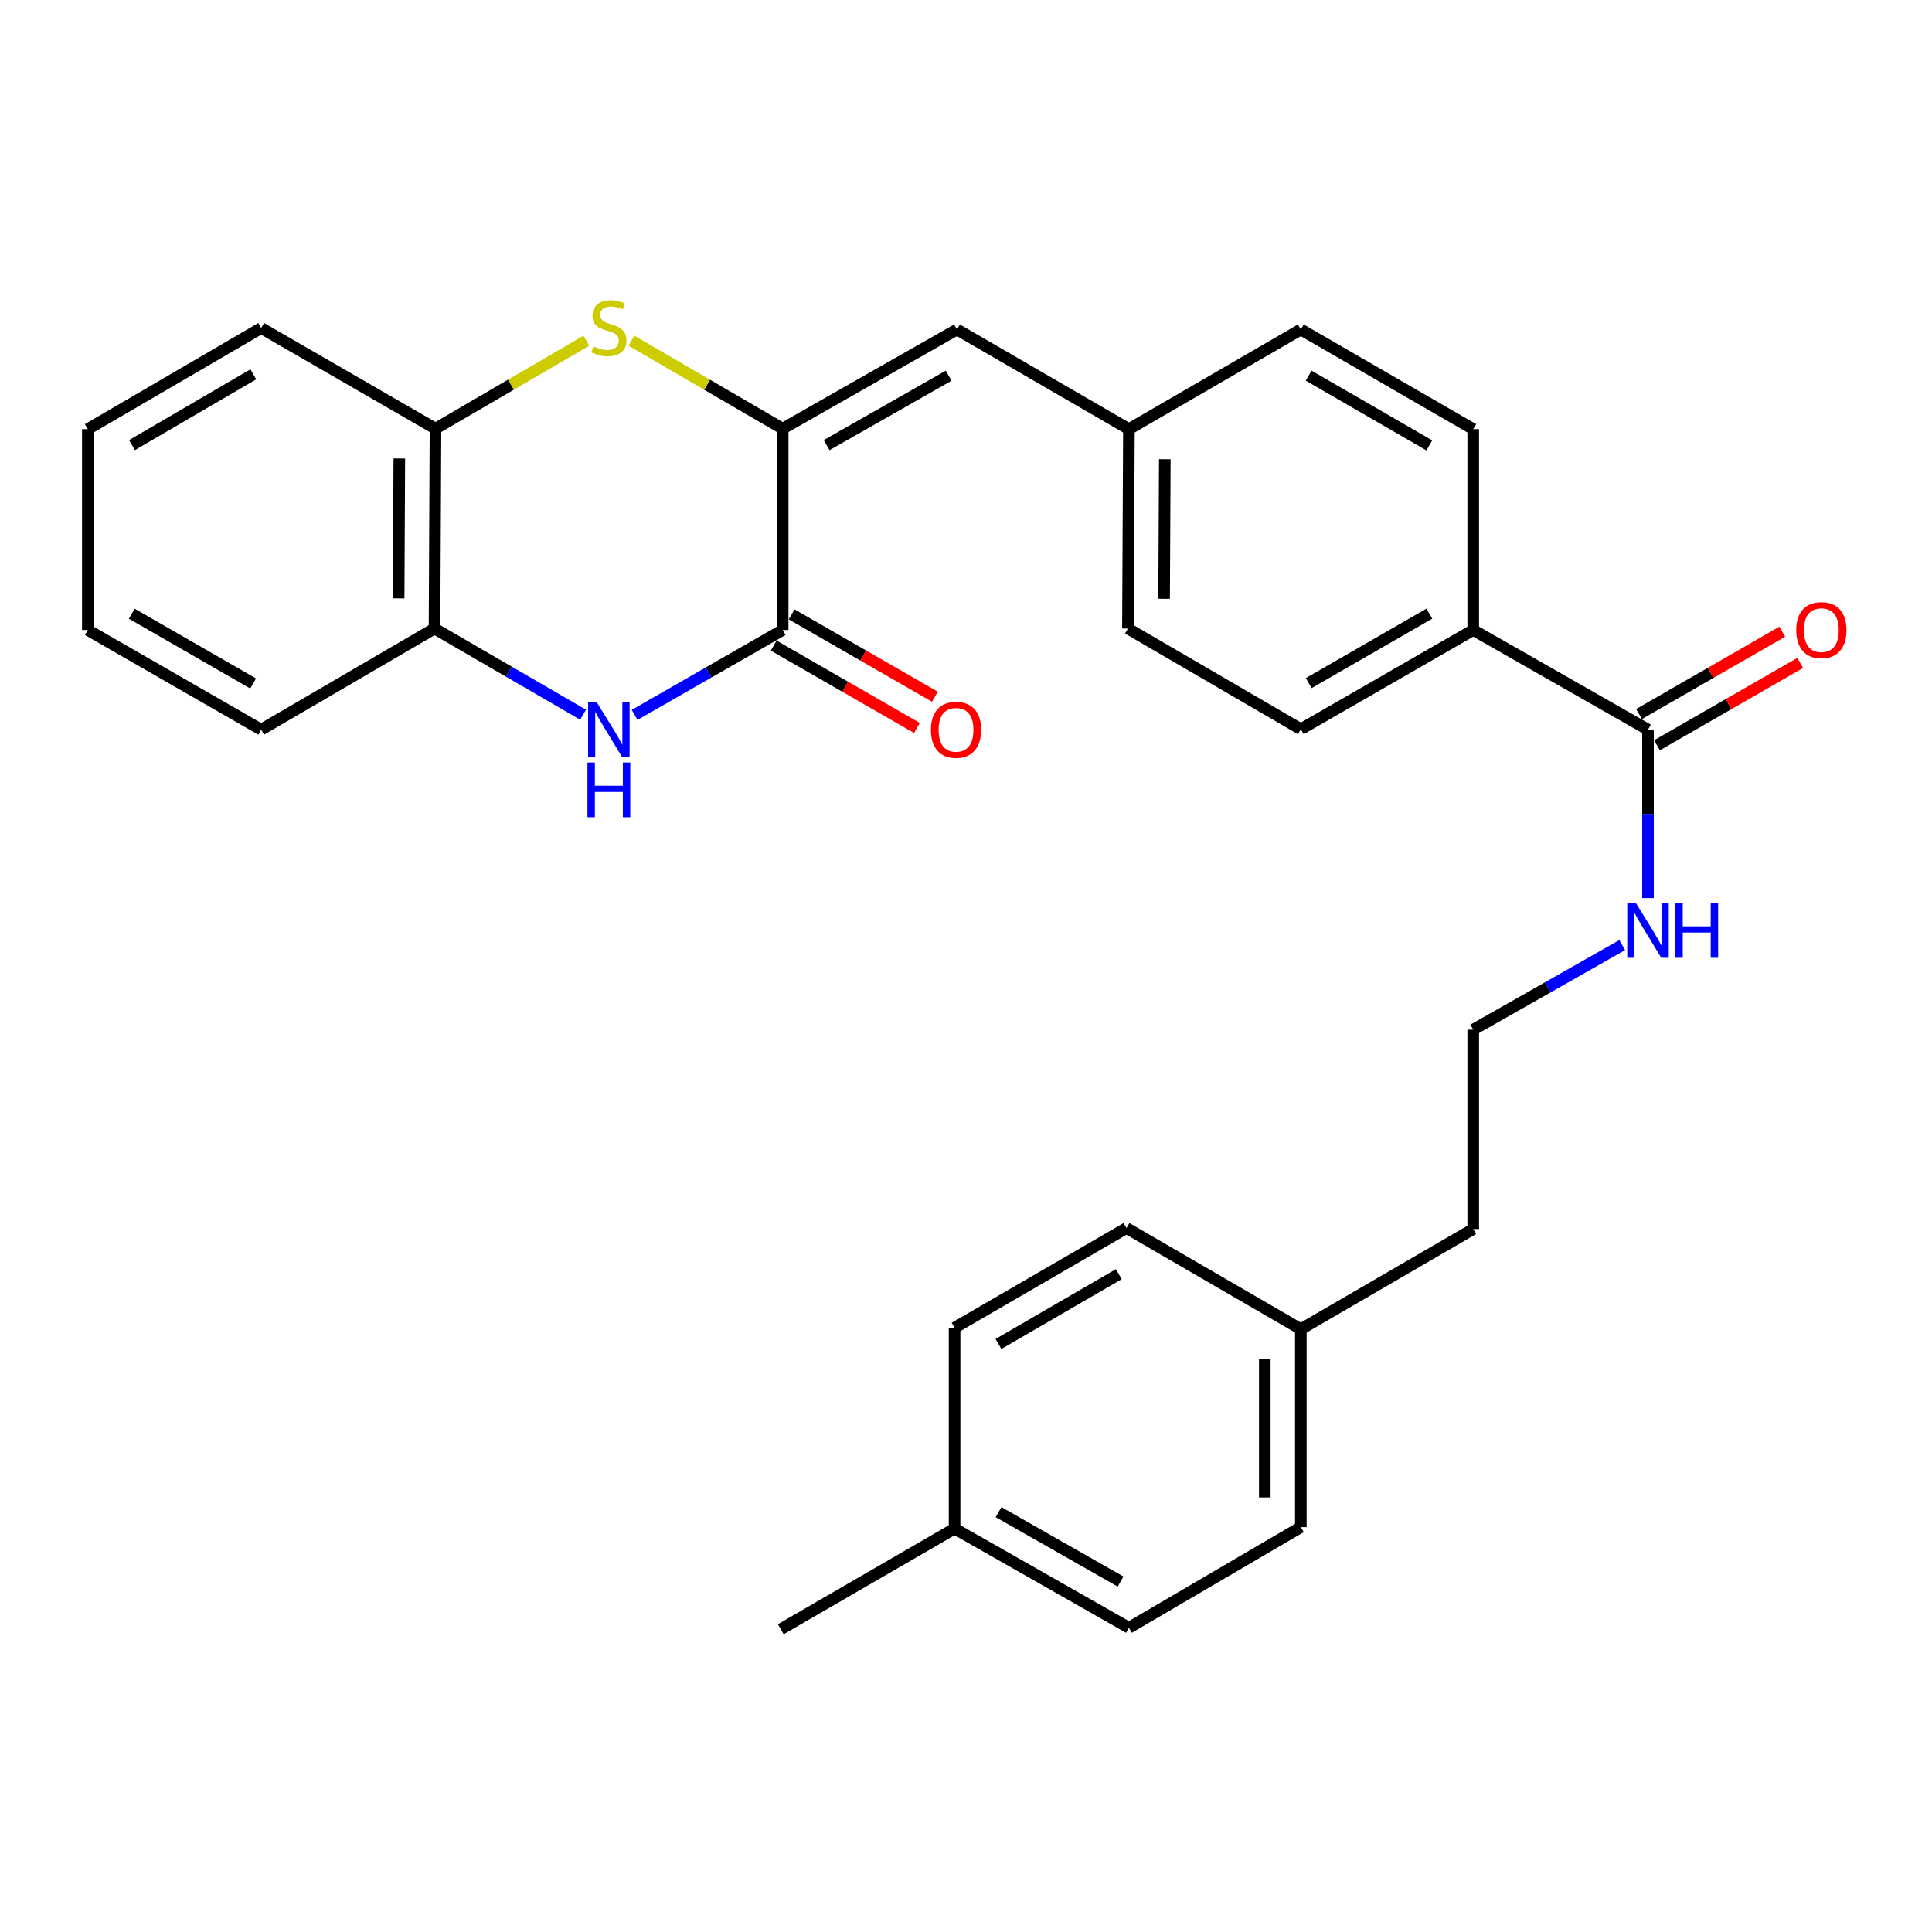 <?xml version='1.0' encoding='iso-8859-1'?>
<svg version='1.1' baseProfile='full'
              xmlns='http://www.w3.org/2000/svg'
                      xmlns:rdkit='http://www.rdkit.org/xml'
                      xmlns:xlink='http://www.w3.org/1999/xlink'
                  xml:space='preserve'
width='1000px' height='1000px' viewBox='0 0 1000 1000'>
<!-- END OF HEADER -->
<rect style='opacity:1.0;fill:#FFFFFF;stroke:none' width='1000' height='1000' x='0' y='0'> </rect>
<path class='bond-0' d='M 405.11,221.89 L 405.11,326.081' style='fill:none;fill-rule:evenodd;stroke:#000000;stroke-width:6px;stroke-linecap:butt;stroke-linejoin:miter;stroke-opacity:1' />
<path class='bond-1' d='M 405.11,221.89 L 365.969,199.121' style='fill:none;fill-rule:evenodd;stroke:#000000;stroke-width:6px;stroke-linecap:butt;stroke-linejoin:miter;stroke-opacity:1' />
<path class='bond-1' d='M 365.969,199.121 L 326.827,176.351' style='fill:none;fill-rule:evenodd;stroke:#CCCC00;stroke-width:6px;stroke-linecap:butt;stroke-linejoin:miter;stroke-opacity:1' />
<path class='bond-3' d='M 405.11,221.89 L 495.335,170.55' style='fill:none;fill-rule:evenodd;stroke:#000000;stroke-width:6px;stroke-linecap:butt;stroke-linejoin:miter;stroke-opacity:1' />
<path class='bond-3' d='M 427.868,230.399 L 491.025,194.461' style='fill:none;fill-rule:evenodd;stroke:#000000;stroke-width:6px;stroke-linecap:butt;stroke-linejoin:miter;stroke-opacity:1' />
<path class='bond-2' d='M 405.11,326.081 L 366.794,348.053' style='fill:none;fill-rule:evenodd;stroke:#000000;stroke-width:6px;stroke-linecap:butt;stroke-linejoin:miter;stroke-opacity:1' />
<path class='bond-2' d='M 366.794,348.053 L 328.477,370.024' style='fill:none;fill-rule:evenodd;stroke:#0000FF;stroke-width:6px;stroke-linecap:butt;stroke-linejoin:miter;stroke-opacity:1' />
<path class='bond-8' d='M 400.463,334.166 L 437.533,355.479' style='fill:none;fill-rule:evenodd;stroke:#000000;stroke-width:6px;stroke-linecap:butt;stroke-linejoin:miter;stroke-opacity:1' />
<path class='bond-8' d='M 437.533,355.479 L 474.602,376.792' style='fill:none;fill-rule:evenodd;stroke:#FF0000;stroke-width:6px;stroke-linecap:butt;stroke-linejoin:miter;stroke-opacity:1' />
<path class='bond-8' d='M 409.758,317.997 L 446.828,339.31' style='fill:none;fill-rule:evenodd;stroke:#000000;stroke-width:6px;stroke-linecap:butt;stroke-linejoin:miter;stroke-opacity:1' />
<path class='bond-8' d='M 446.828,339.31 L 483.898,360.624' style='fill:none;fill-rule:evenodd;stroke:#FF0000;stroke-width:6px;stroke-linecap:butt;stroke-linejoin:miter;stroke-opacity:1' />
<path class='bond-5' d='M 303.468,176.366 L 264.437,199.128' style='fill:none;fill-rule:evenodd;stroke:#CCCC00;stroke-width:6px;stroke-linecap:butt;stroke-linejoin:miter;stroke-opacity:1' />
<path class='bond-5' d='M 264.437,199.128 L 225.407,221.89' style='fill:none;fill-rule:evenodd;stroke:#000000;stroke-width:6px;stroke-linecap:butt;stroke-linejoin:miter;stroke-opacity:1' />
<path class='bond-29' d='M 301.797,369.927 L 263.353,347.626' style='fill:none;fill-rule:evenodd;stroke:#0000FF;stroke-width:6px;stroke-linecap:butt;stroke-linejoin:miter;stroke-opacity:1' />
<path class='bond-29' d='M 263.353,347.626 L 224.909,325.325' style='fill:none;fill-rule:evenodd;stroke:#000000;stroke-width:6px;stroke-linecap:butt;stroke-linejoin:miter;stroke-opacity:1' />
<path class='bond-11' d='M 495.335,170.55 L 584.327,222.128' style='fill:none;fill-rule:evenodd;stroke:#000000;stroke-width:6px;stroke-linecap:butt;stroke-linejoin:miter;stroke-opacity:1' />
<path class='bond-4' d='M 224.909,325.325 L 225.407,221.89' style='fill:none;fill-rule:evenodd;stroke:#000000;stroke-width:6px;stroke-linecap:butt;stroke-linejoin:miter;stroke-opacity:1' />
<path class='bond-4' d='M 206.334,309.72 L 206.682,237.315' style='fill:none;fill-rule:evenodd;stroke:#000000;stroke-width:6px;stroke-linecap:butt;stroke-linejoin:miter;stroke-opacity:1' />
<path class='bond-23' d='M 224.909,325.325 L 135.182,377.67' style='fill:none;fill-rule:evenodd;stroke:#000000;stroke-width:6px;stroke-linecap:butt;stroke-linejoin:miter;stroke-opacity:1' />
<path class='bond-24' d='M 225.407,221.89 L 135.182,169.794' style='fill:none;fill-rule:evenodd;stroke:#000000;stroke-width:6px;stroke-linecap:butt;stroke-linejoin:miter;stroke-opacity:1' />
<path class='bond-6' d='M 853.002,377.67 L 762.539,326.081' style='fill:none;fill-rule:evenodd;stroke:#000000;stroke-width:6px;stroke-linecap:butt;stroke-linejoin:miter;stroke-opacity:1' />
<path class='bond-9' d='M 857.65,385.754 L 894.72,364.441' style='fill:none;fill-rule:evenodd;stroke:#000000;stroke-width:6px;stroke-linecap:butt;stroke-linejoin:miter;stroke-opacity:1' />
<path class='bond-9' d='M 894.72,364.441 L 931.79,343.128' style='fill:none;fill-rule:evenodd;stroke:#FF0000;stroke-width:6px;stroke-linecap:butt;stroke-linejoin:miter;stroke-opacity:1' />
<path class='bond-9' d='M 848.354,369.585 L 885.424,348.272' style='fill:none;fill-rule:evenodd;stroke:#000000;stroke-width:6px;stroke-linecap:butt;stroke-linejoin:miter;stroke-opacity:1' />
<path class='bond-9' d='M 885.424,348.272 L 922.494,326.959' style='fill:none;fill-rule:evenodd;stroke:#FF0000;stroke-width:6px;stroke-linecap:butt;stroke-linejoin:miter;stroke-opacity:1' />
<path class='bond-10' d='M 853.002,377.67 L 853.002,421.257' style='fill:none;fill-rule:evenodd;stroke:#000000;stroke-width:6px;stroke-linecap:butt;stroke-linejoin:miter;stroke-opacity:1' />
<path class='bond-10' d='M 853.002,421.257 L 853.002,464.844' style='fill:none;fill-rule:evenodd;stroke:#0000FF;stroke-width:6px;stroke-linecap:butt;stroke-linejoin:miter;stroke-opacity:1' />
<path class='bond-7' d='M 762.539,326.081 L 673.309,377.431' style='fill:none;fill-rule:evenodd;stroke:#000000;stroke-width:6px;stroke-linecap:butt;stroke-linejoin:miter;stroke-opacity:1' />
<path class='bond-7' d='M 739.852,317.619 L 677.391,353.564' style='fill:none;fill-rule:evenodd;stroke:#000000;stroke-width:6px;stroke-linecap:butt;stroke-linejoin:miter;stroke-opacity:1' />
<path class='bond-30' d='M 762.539,326.081 L 762.539,222.128' style='fill:none;fill-rule:evenodd;stroke:#000000;stroke-width:6px;stroke-linecap:butt;stroke-linejoin:miter;stroke-opacity:1' />
<path class='bond-22' d='M 839.661,489.175 L 801.1,511.063' style='fill:none;fill-rule:evenodd;stroke:#0000FF;stroke-width:6px;stroke-linecap:butt;stroke-linejoin:miter;stroke-opacity:1' />
<path class='bond-22' d='M 801.1,511.063 L 762.539,532.952' style='fill:none;fill-rule:evenodd;stroke:#000000;stroke-width:6px;stroke-linecap:butt;stroke-linejoin:miter;stroke-opacity:1' />
<path class='bond-14' d='M 584.327,222.128 L 673.309,170.55' style='fill:none;fill-rule:evenodd;stroke:#000000;stroke-width:6px;stroke-linecap:butt;stroke-linejoin:miter;stroke-opacity:1' />
<path class='bond-15' d='M 584.327,222.128 L 583.819,325.325' style='fill:none;fill-rule:evenodd;stroke:#000000;stroke-width:6px;stroke-linecap:butt;stroke-linejoin:miter;stroke-opacity:1' />
<path class='bond-15' d='M 602.901,237.699 L 602.545,309.937' style='fill:none;fill-rule:evenodd;stroke:#000000;stroke-width:6px;stroke-linecap:butt;stroke-linejoin:miter;stroke-opacity:1' />
<path class='bond-12' d='M 762.539,222.128 L 673.309,170.55' style='fill:none;fill-rule:evenodd;stroke:#000000;stroke-width:6px;stroke-linecap:butt;stroke-linejoin:miter;stroke-opacity:1' />
<path class='bond-12' d='M 739.821,230.538 L 677.36,194.434' style='fill:none;fill-rule:evenodd;stroke:#000000;stroke-width:6px;stroke-linecap:butt;stroke-linejoin:miter;stroke-opacity:1' />
<path class='bond-13' d='M 673.309,377.431 L 583.819,325.325' style='fill:none;fill-rule:evenodd;stroke:#000000;stroke-width:6px;stroke-linecap:butt;stroke-linejoin:miter;stroke-opacity:1' />
<path class='bond-16' d='M 673.309,687.996 L 762.539,636.149' style='fill:none;fill-rule:evenodd;stroke:#000000;stroke-width:6px;stroke-linecap:butt;stroke-linejoin:miter;stroke-opacity:1' />
<path class='bond-20' d='M 673.309,687.996 L 583.073,635.641' style='fill:none;fill-rule:evenodd;stroke:#000000;stroke-width:6px;stroke-linecap:butt;stroke-linejoin:miter;stroke-opacity:1' />
<path class='bond-21' d='M 673.309,687.996 L 673.309,790.437' style='fill:none;fill-rule:evenodd;stroke:#000000;stroke-width:6px;stroke-linecap:butt;stroke-linejoin:miter;stroke-opacity:1' />
<path class='bond-21' d='M 654.658,703.362 L 654.658,775.071' style='fill:none;fill-rule:evenodd;stroke:#000000;stroke-width:6px;stroke-linecap:butt;stroke-linejoin:miter;stroke-opacity:1' />
<path class='bond-17' d='M 494.092,791.183 L 584.327,842.522' style='fill:none;fill-rule:evenodd;stroke:#000000;stroke-width:6px;stroke-linecap:butt;stroke-linejoin:miter;stroke-opacity:1' />
<path class='bond-17' d='M 516.85,782.674 L 580.015,818.611' style='fill:none;fill-rule:evenodd;stroke:#000000;stroke-width:6px;stroke-linecap:butt;stroke-linejoin:miter;stroke-opacity:1' />
<path class='bond-26' d='M 494.092,791.183 L 404.126,843.278' style='fill:none;fill-rule:evenodd;stroke:#000000;stroke-width:6px;stroke-linecap:butt;stroke-linejoin:miter;stroke-opacity:1' />
<path class='bond-32' d='M 494.092,791.183 L 494.092,687.25' style='fill:none;fill-rule:evenodd;stroke:#000000;stroke-width:6px;stroke-linecap:butt;stroke-linejoin:miter;stroke-opacity:1' />
<path class='bond-18' d='M 494.092,687.25 L 583.073,635.641' style='fill:none;fill-rule:evenodd;stroke:#000000;stroke-width:6px;stroke-linecap:butt;stroke-linejoin:miter;stroke-opacity:1' />
<path class='bond-18' d='M 516.796,695.642 L 579.083,659.515' style='fill:none;fill-rule:evenodd;stroke:#000000;stroke-width:6px;stroke-linecap:butt;stroke-linejoin:miter;stroke-opacity:1' />
<path class='bond-19' d='M 584.327,842.522 L 673.309,790.437' style='fill:none;fill-rule:evenodd;stroke:#000000;stroke-width:6px;stroke-linecap:butt;stroke-linejoin:miter;stroke-opacity:1' />
<path class='bond-25' d='M 762.539,532.952 L 762.539,636.149' style='fill:none;fill-rule:evenodd;stroke:#000000;stroke-width:6px;stroke-linecap:butt;stroke-linejoin:miter;stroke-opacity:1' />
<path class='bond-31' d='M 135.182,377.67 L 45.455,326.081' style='fill:none;fill-rule:evenodd;stroke:#000000;stroke-width:6px;stroke-linecap:butt;stroke-linejoin:miter;stroke-opacity:1' />
<path class='bond-31' d='M 131.019,353.763 L 68.21,317.651' style='fill:none;fill-rule:evenodd;stroke:#000000;stroke-width:6px;stroke-linecap:butt;stroke-linejoin:miter;stroke-opacity:1' />
<path class='bond-27' d='M 135.182,169.794 L 45.455,222.128' style='fill:none;fill-rule:evenodd;stroke:#000000;stroke-width:6px;stroke-linecap:butt;stroke-linejoin:miter;stroke-opacity:1' />
<path class='bond-27' d='M 131.119,193.754 L 68.31,230.388' style='fill:none;fill-rule:evenodd;stroke:#000000;stroke-width:6px;stroke-linecap:butt;stroke-linejoin:miter;stroke-opacity:1' />
<path class='bond-28' d='M 45.455,222.128 L 45.455,326.081' style='fill:none;fill-rule:evenodd;stroke:#000000;stroke-width:6px;stroke-linecap:butt;stroke-linejoin:miter;stroke-opacity:1' />
<path  class='atom-2' d='M 307.145 179.276
Q 307.465 179.396, 308.785 179.956
Q 310.105 180.516, 311.545 180.876
Q 313.025 181.196, 314.465 181.196
Q 317.145 181.196, 318.705 179.916
Q 320.265 178.596, 320.265 176.316
Q 320.265 174.756, 319.465 173.796
Q 318.705 172.836, 317.505 172.316
Q 316.305 171.796, 314.305 171.196
Q 311.785 170.436, 310.265 169.716
Q 308.785 168.996, 307.705 167.476
Q 306.665 165.956, 306.665 163.396
Q 306.665 159.836, 309.065 157.636
Q 311.505 155.436, 316.305 155.436
Q 319.585 155.436, 323.305 156.996
L 322.385 160.076
Q 318.985 158.676, 316.425 158.676
Q 313.665 158.676, 312.145 159.836
Q 310.625 160.956, 310.665 162.916
Q 310.665 164.436, 311.425 165.356
Q 312.225 166.276, 313.345 166.796
Q 314.505 167.316, 316.425 167.916
Q 318.985 168.716, 320.505 169.516
Q 322.025 170.316, 323.105 171.956
Q 324.225 173.556, 324.225 176.316
Q 324.225 180.236, 321.585 182.356
Q 318.985 184.436, 314.625 184.436
Q 312.105 184.436, 310.185 183.876
Q 308.305 183.356, 306.065 182.436
L 307.145 179.276
' fill='#CCCC00'/>
<path  class='atom-3' d='M 308.885 363.51
L 318.165 378.51
Q 319.085 379.99, 320.565 382.67
Q 322.045 385.35, 322.125 385.51
L 322.125 363.51
L 325.885 363.51
L 325.885 391.83
L 322.005 391.83
L 312.045 375.43
Q 310.885 373.51, 309.645 371.31
Q 308.445 369.11, 308.085 368.43
L 308.085 391.83
L 304.405 391.83
L 304.405 363.51
L 308.885 363.51
' fill='#0000FF'/>
<path  class='atom-3' d='M 304.065 394.662
L 307.905 394.662
L 307.905 406.702
L 322.385 406.702
L 322.385 394.662
L 326.225 394.662
L 326.225 422.982
L 322.385 422.982
L 322.385 409.902
L 307.905 409.902
L 307.905 422.982
L 304.065 422.982
L 304.065 394.662
' fill='#0000FF'/>
<path  class='atom-9' d='M 481.838 377.75
Q 481.838 370.95, 485.198 367.15
Q 488.558 363.35, 494.838 363.35
Q 501.118 363.35, 504.478 367.15
Q 507.838 370.95, 507.838 377.75
Q 507.838 384.63, 504.438 388.55
Q 501.038 392.43, 494.838 392.43
Q 488.598 392.43, 485.198 388.55
Q 481.838 384.67, 481.838 377.75
M 494.838 389.23
Q 499.158 389.23, 501.478 386.35
Q 503.838 383.43, 503.838 377.75
Q 503.838 372.19, 501.478 369.39
Q 499.158 366.55, 494.838 366.55
Q 490.518 366.55, 488.158 369.35
Q 485.838 372.15, 485.838 377.75
Q 485.838 383.47, 488.158 386.35
Q 490.518 389.23, 494.838 389.23
' fill='#FF0000'/>
<path  class='atom-10' d='M 929.729 326.161
Q 929.729 319.361, 933.089 315.561
Q 936.449 311.761, 942.729 311.761
Q 949.009 311.761, 952.369 315.561
Q 955.729 319.361, 955.729 326.161
Q 955.729 333.041, 952.329 336.961
Q 948.929 340.841, 942.729 340.841
Q 936.489 340.841, 933.089 336.961
Q 929.729 333.081, 929.729 326.161
M 942.729 337.641
Q 947.049 337.641, 949.369 334.761
Q 951.729 331.841, 951.729 326.161
Q 951.729 320.601, 949.369 317.801
Q 947.049 314.961, 942.729 314.961
Q 938.409 314.961, 936.049 317.761
Q 933.729 320.561, 933.729 326.161
Q 933.729 331.881, 936.049 334.761
Q 938.409 337.641, 942.729 337.641
' fill='#FF0000'/>
<path  class='atom-11' d='M 846.742 467.442
L 856.022 482.442
Q 856.942 483.922, 858.422 486.602
Q 859.902 489.282, 859.982 489.442
L 859.982 467.442
L 863.742 467.442
L 863.742 495.762
L 859.862 495.762
L 849.902 479.362
Q 848.742 477.442, 847.502 475.242
Q 846.302 473.042, 845.942 472.362
L 845.942 495.762
L 842.262 495.762
L 842.262 467.442
L 846.742 467.442
' fill='#0000FF'/>
<path  class='atom-11' d='M 867.142 467.442
L 870.982 467.442
L 870.982 479.482
L 885.462 479.482
L 885.462 467.442
L 889.302 467.442
L 889.302 495.762
L 885.462 495.762
L 885.462 482.682
L 870.982 482.682
L 870.982 495.762
L 867.142 495.762
L 867.142 467.442
' fill='#0000FF'/>
</svg>
